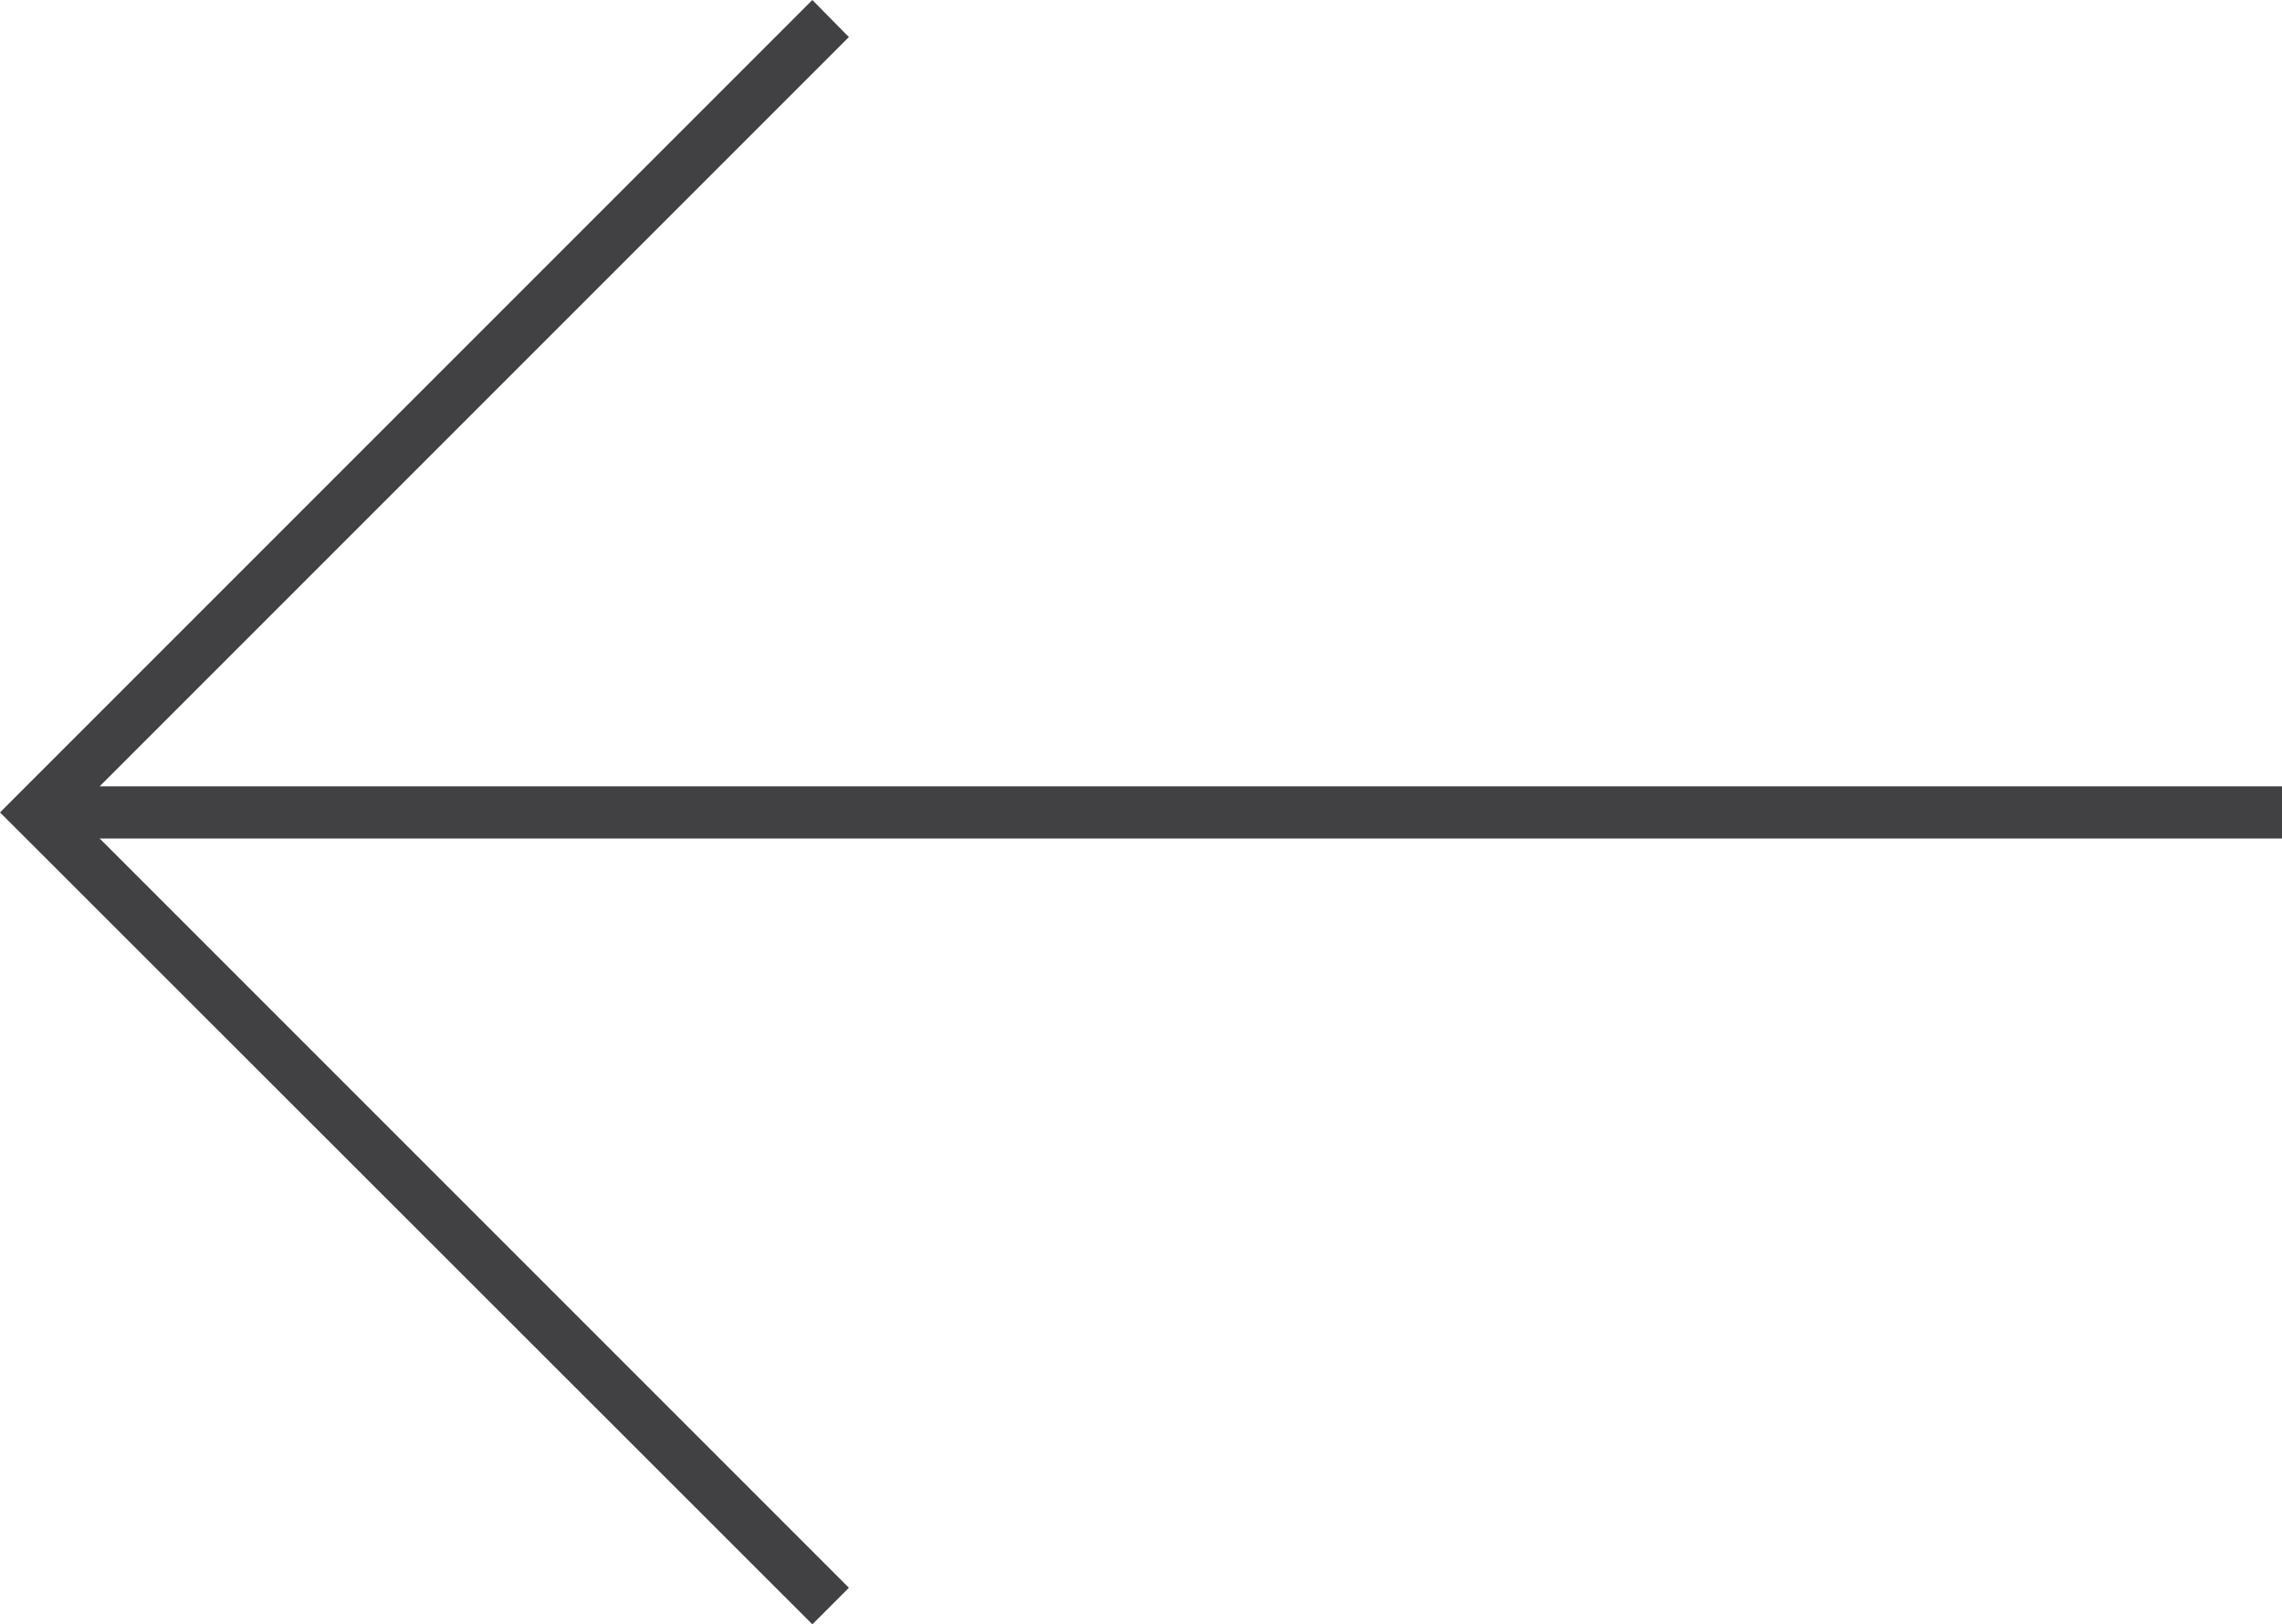 <?xml version="1.0" encoding="UTF-8"?>
<svg id="Livello_2" data-name="Livello 2" xmlns="http://www.w3.org/2000/svg" viewBox="0 0 43.71 31.11">
  <defs>
    <style>
      .cls-1 {
        fill: #414042;
      }
    </style>
  </defs>
  <g id="grafica">
    <g>
      <rect class="cls-1" x=".71" y="15.06" width="43" height="1"/>
      <polygon class="cls-1" points="15.56 31.11 0 15.56 15.56 0 16.26 .71 1.41 15.56 16.26 30.41 15.56 31.11"/>
    </g>
  </g>
</svg>